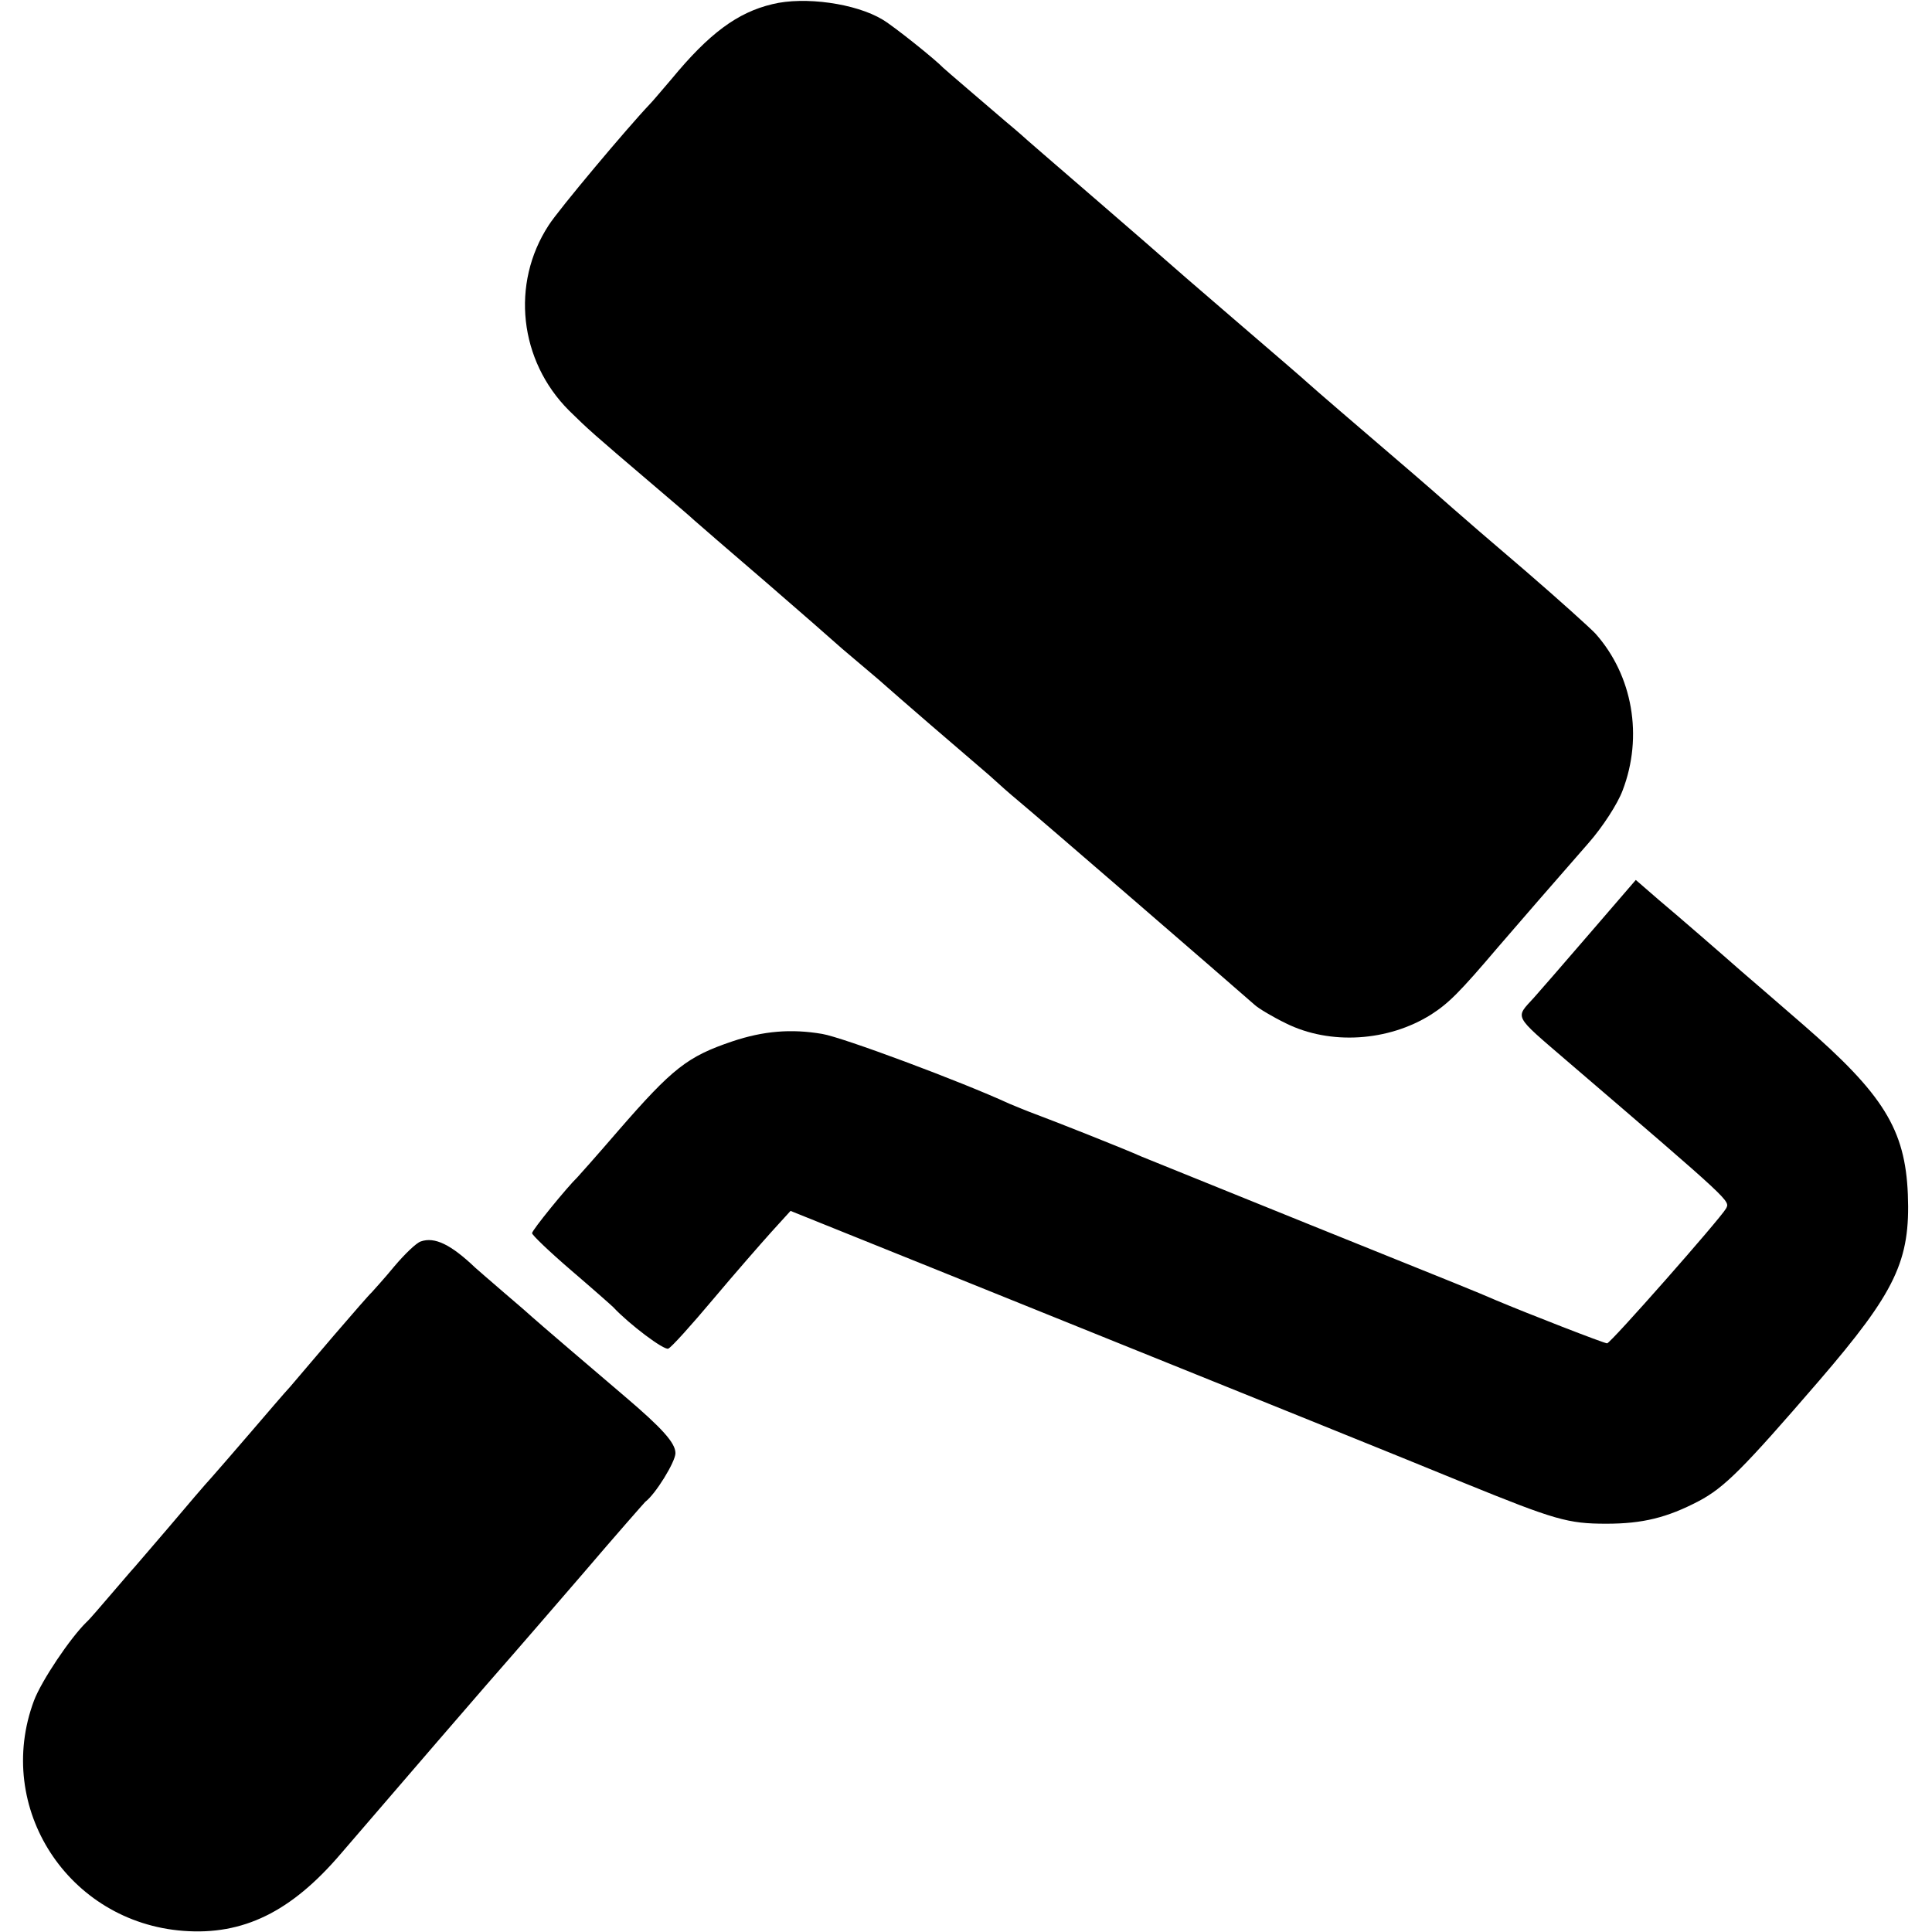 <?xml version="1.0" standalone="no"?>
<!DOCTYPE svg PUBLIC "-//W3C//DTD SVG 20010904//EN"
 "http://www.w3.org/TR/2001/REC-SVG-20010904/DTD/svg10.dtd">
<svg version="1.0" xmlns="http://www.w3.org/2000/svg"
 width="512pt" height="512pt" viewBox="0 0 512 512"
 preserveAspectRatio="xMidYMid meet">
<g transform="translate(0,512) scale(0.1,-0.1)"
fill="#000000" stroke="none">
<path d="M2047 5109 c-93 -22 -168 -78 -267 -198 -25 -29 -50 -59 -57 -66 -60
-63 -243 -281 -269 -322 -101 -155 -78 -359 54 -491 51 -50 62 -60 217 -192
55 -47 107 -91 115 -99 8 -7 93 -81 190 -164 96 -83 177 -154 180 -157 3 -3
34 -30 70 -60 36 -30 67 -57 70 -60 3 -3 55 -48 115 -100 61 -52 130 -112 156
-134 25 -23 58 -52 75 -66 59 -49 562 -484 629 -543 11 -10 48 -32 83 -49 117
-58 271 -48 384 23 47 30 76 59 178 179 48 56 155 179 239 275 38 43 78 105
91 140 55 143 27 305 -72 416 -13 14 -95 88 -183 164 -88 75 -176 151 -195
168 -19 17 -84 74 -145 126 -111 95 -218 187 -239 206 -6 6 -92 80 -191 165
-99 85 -182 157 -185 160 -3 3 -88 77 -190 165 -102 88 -190 164 -196 170 -6
5 -24 21 -40 34 -49 42 -159 136 -164 141 -22 23 -132 111 -161 128 -71 43
-207 62 -292 41z"/>
<path d="M4210 2643 c-69 -80 -134 -155 -145 -167 -50 -55 -56 -44 87 -167
442 -379 433 -371 422 -392 -17 -29 -306 -357 -315 -357 -8 0 -211 79 -294
114 -53 23 -83 35 -500 203 -225 91 -423 171 -440 178 -44 20 -234 95 -280
112 -22 8 -53 21 -70 28 -128 59 -442 176 -496 185 -82 14 -156 8 -239 -20
-118 -40 -157 -70 -302 -237 -56 -65 -105 -120 -108 -123 -27 -26 -120 -140
-120 -148 0 -5 46 -49 103 -98 56 -48 107 -93 112 -98 43 -46 135 -115 146
-110 8 3 61 62 119 131 58 69 128 149 155 179 l50 55 370 -149 c900 -363 1252
-505 1415 -572 241 -98 275 -108 377 -108 96 0 161 16 245 60 68 36 117 85
318 318 204 237 243 319 236 495 -7 172 -65 265 -278 450 -83 72 -156 135
-162 140 -51 45 -172 150 -221 191 l-60 52 -125 -145z"/>
<path d="M1115 1830 c-12 -4 -43 -34 -70 -66 -27 -33 -55 -63 -60 -69 -6 -5
-51 -57 -101 -115 -49 -58 -101 -118 -115 -135 -15 -16 -61 -70 -104 -120 -42
-49 -89 -103 -104 -120 -15 -16 -67 -77 -116 -135 -50 -58 -94 -110 -100 -116
-5 -6 -30 -35 -55 -64 -25 -29 -52 -61 -61 -69 -43 -42 -119 -155 -139 -208
-106 -284 91 -587 396 -610 158 -12 285 50 416 203 114 133 422 490 457 529
15 17 98 113 186 215 87 102 162 187 165 190 27 20 80 106 80 129 0 27 -35 66
-135 151 -65 55 -240 205 -245 210 -3 3 -36 32 -75 65 -38 33 -72 62 -75 65
-65 62 -108 83 -145 70z"/>
</g>
</svg>
